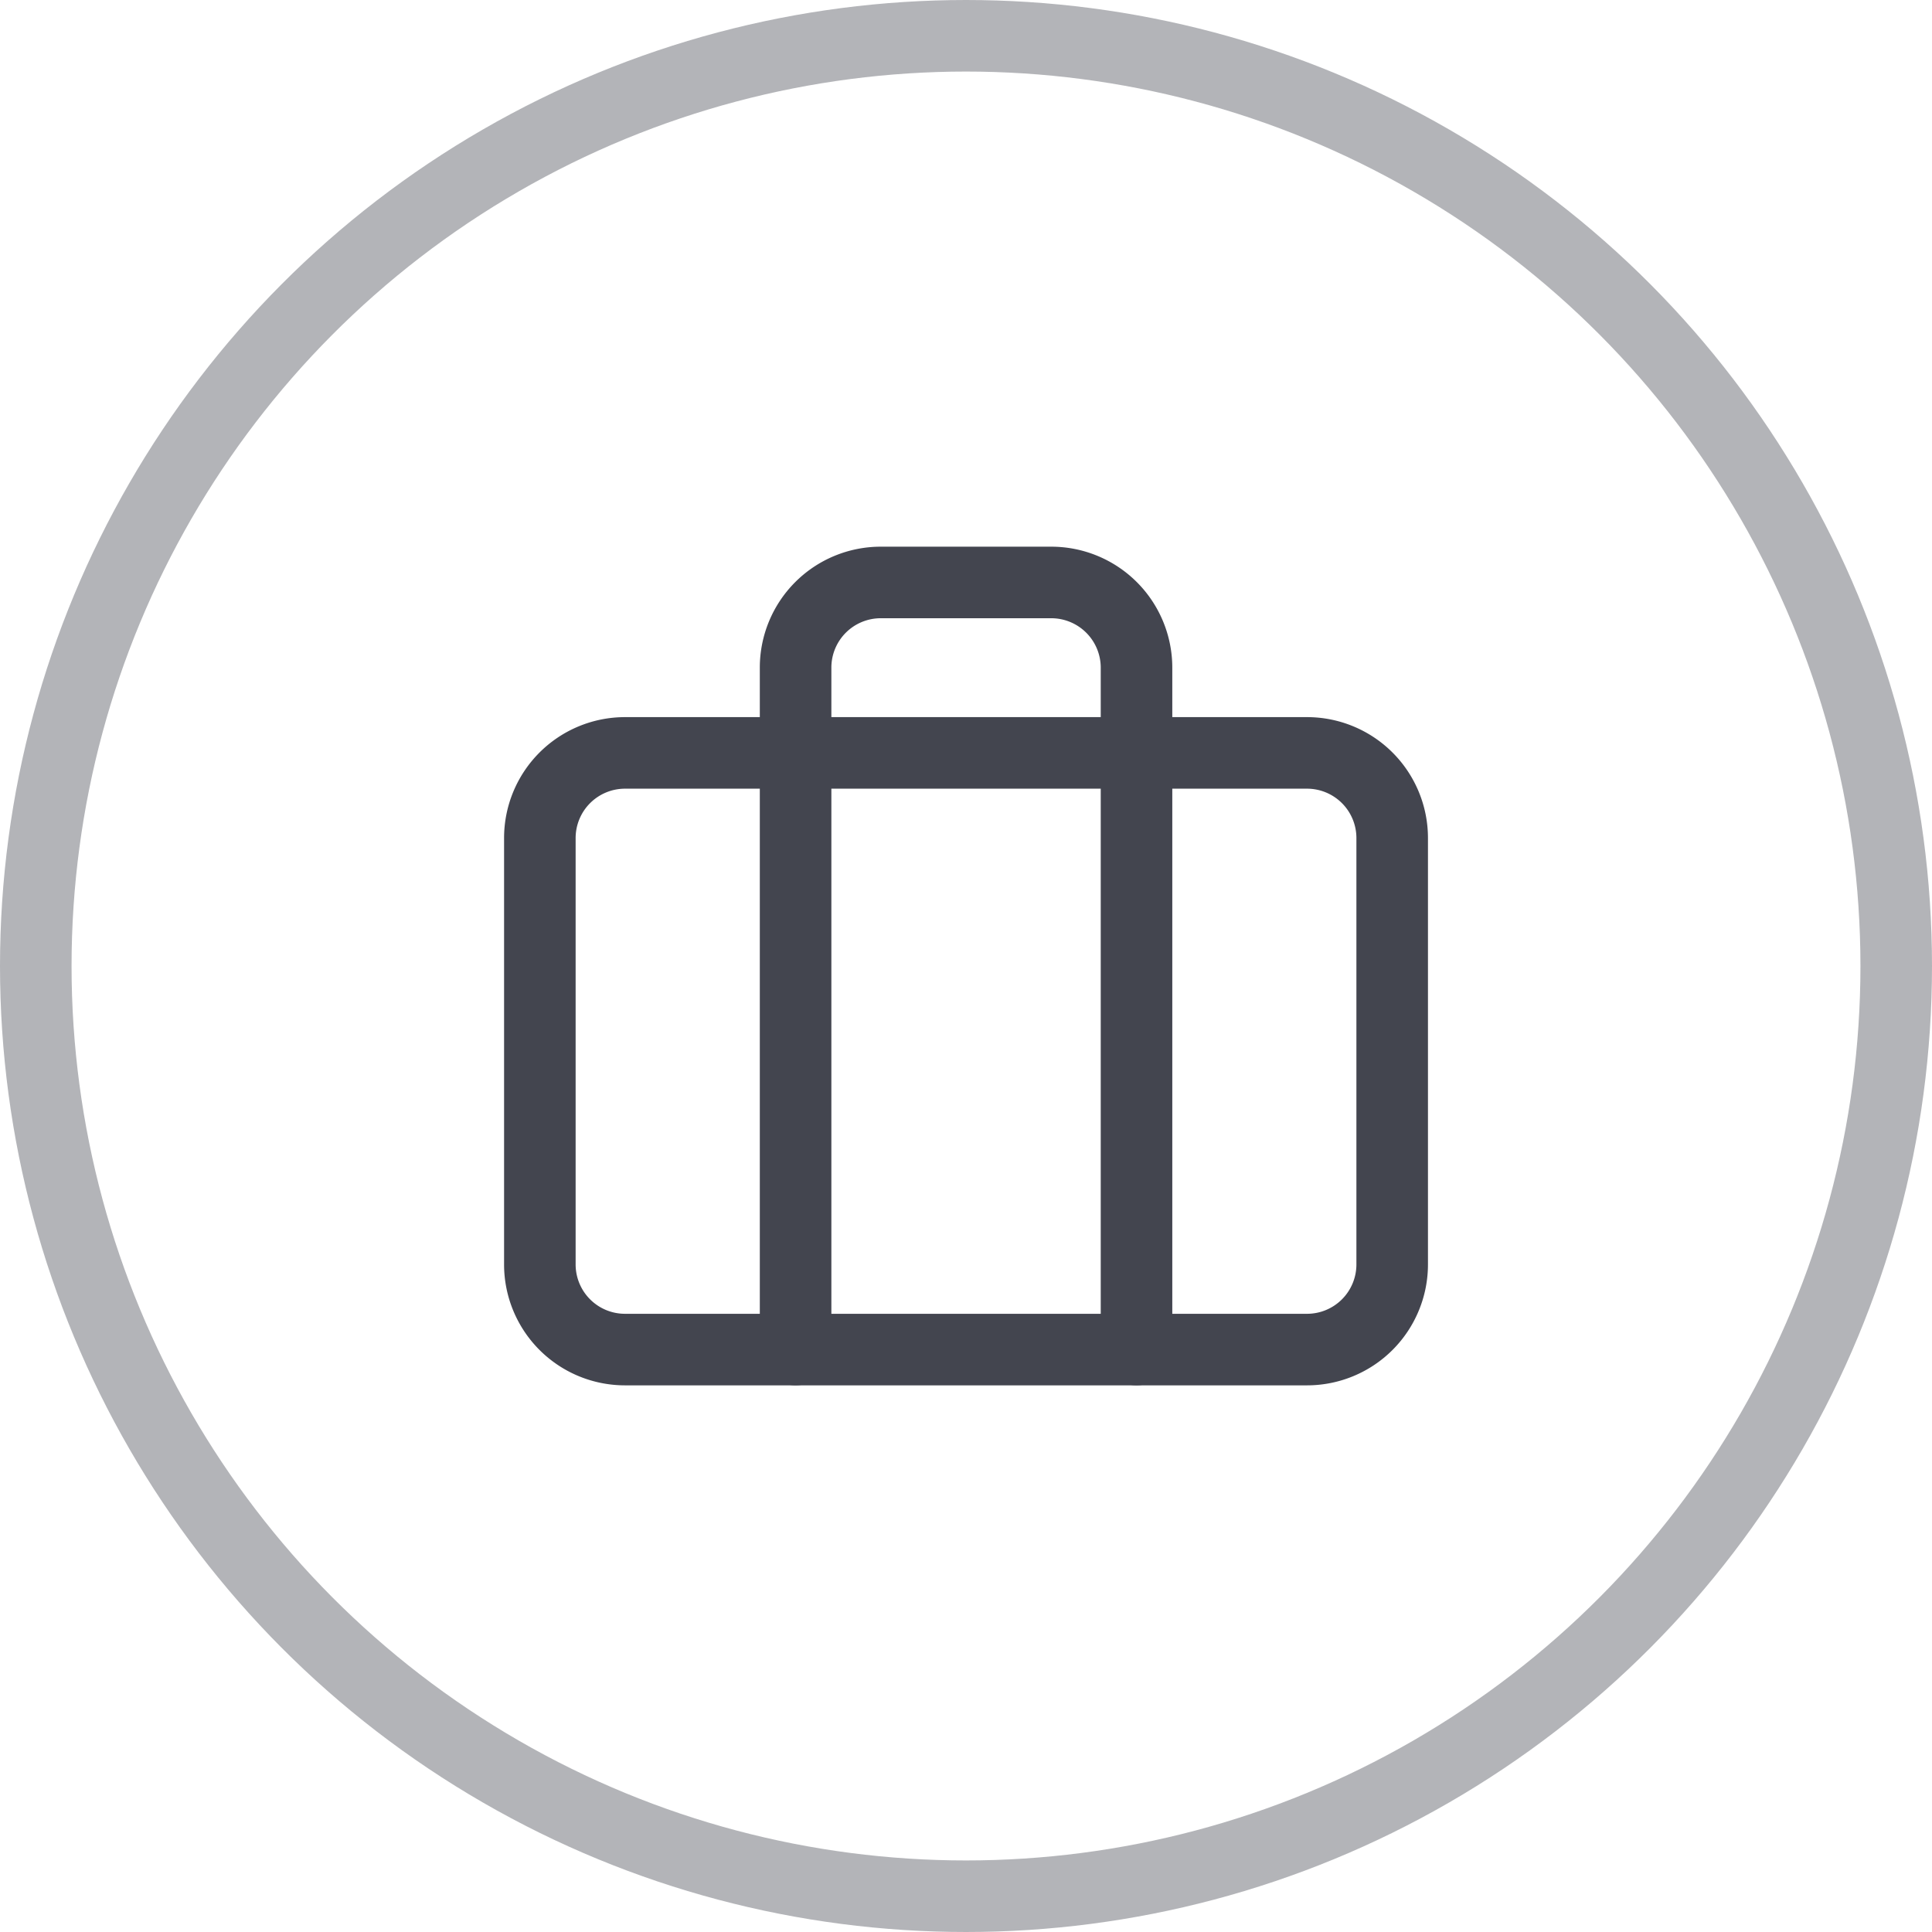 <svg xmlns="http://www.w3.org/2000/svg" width="54" height="54" fill="none"><path stroke="#43454F" stroke-linecap="round" stroke-linejoin="round" stroke-width="2" d="M36.53 21.044H17.471a2.38 2.38 0 0 0-2.382 2.383v11.911a2.38 2.38 0 0 0 2.382 2.383H36.53a2.38 2.38 0 0 0 2.382-2.383V23.427a2.38 2.38 0 0 0-2.382-2.383"/><path stroke="#43454F" stroke-linecap="round" stroke-linejoin="round" stroke-width="2" d="M31.766 37.72V18.663a2.383 2.383 0 0 0-2.383-2.383H24.62a2.38 2.38 0 0 0-2.383 2.383V37.72"/><circle cx="27" cy="27" r="26" stroke="#43454F" stroke-width="2" opacity=".4"/></svg>